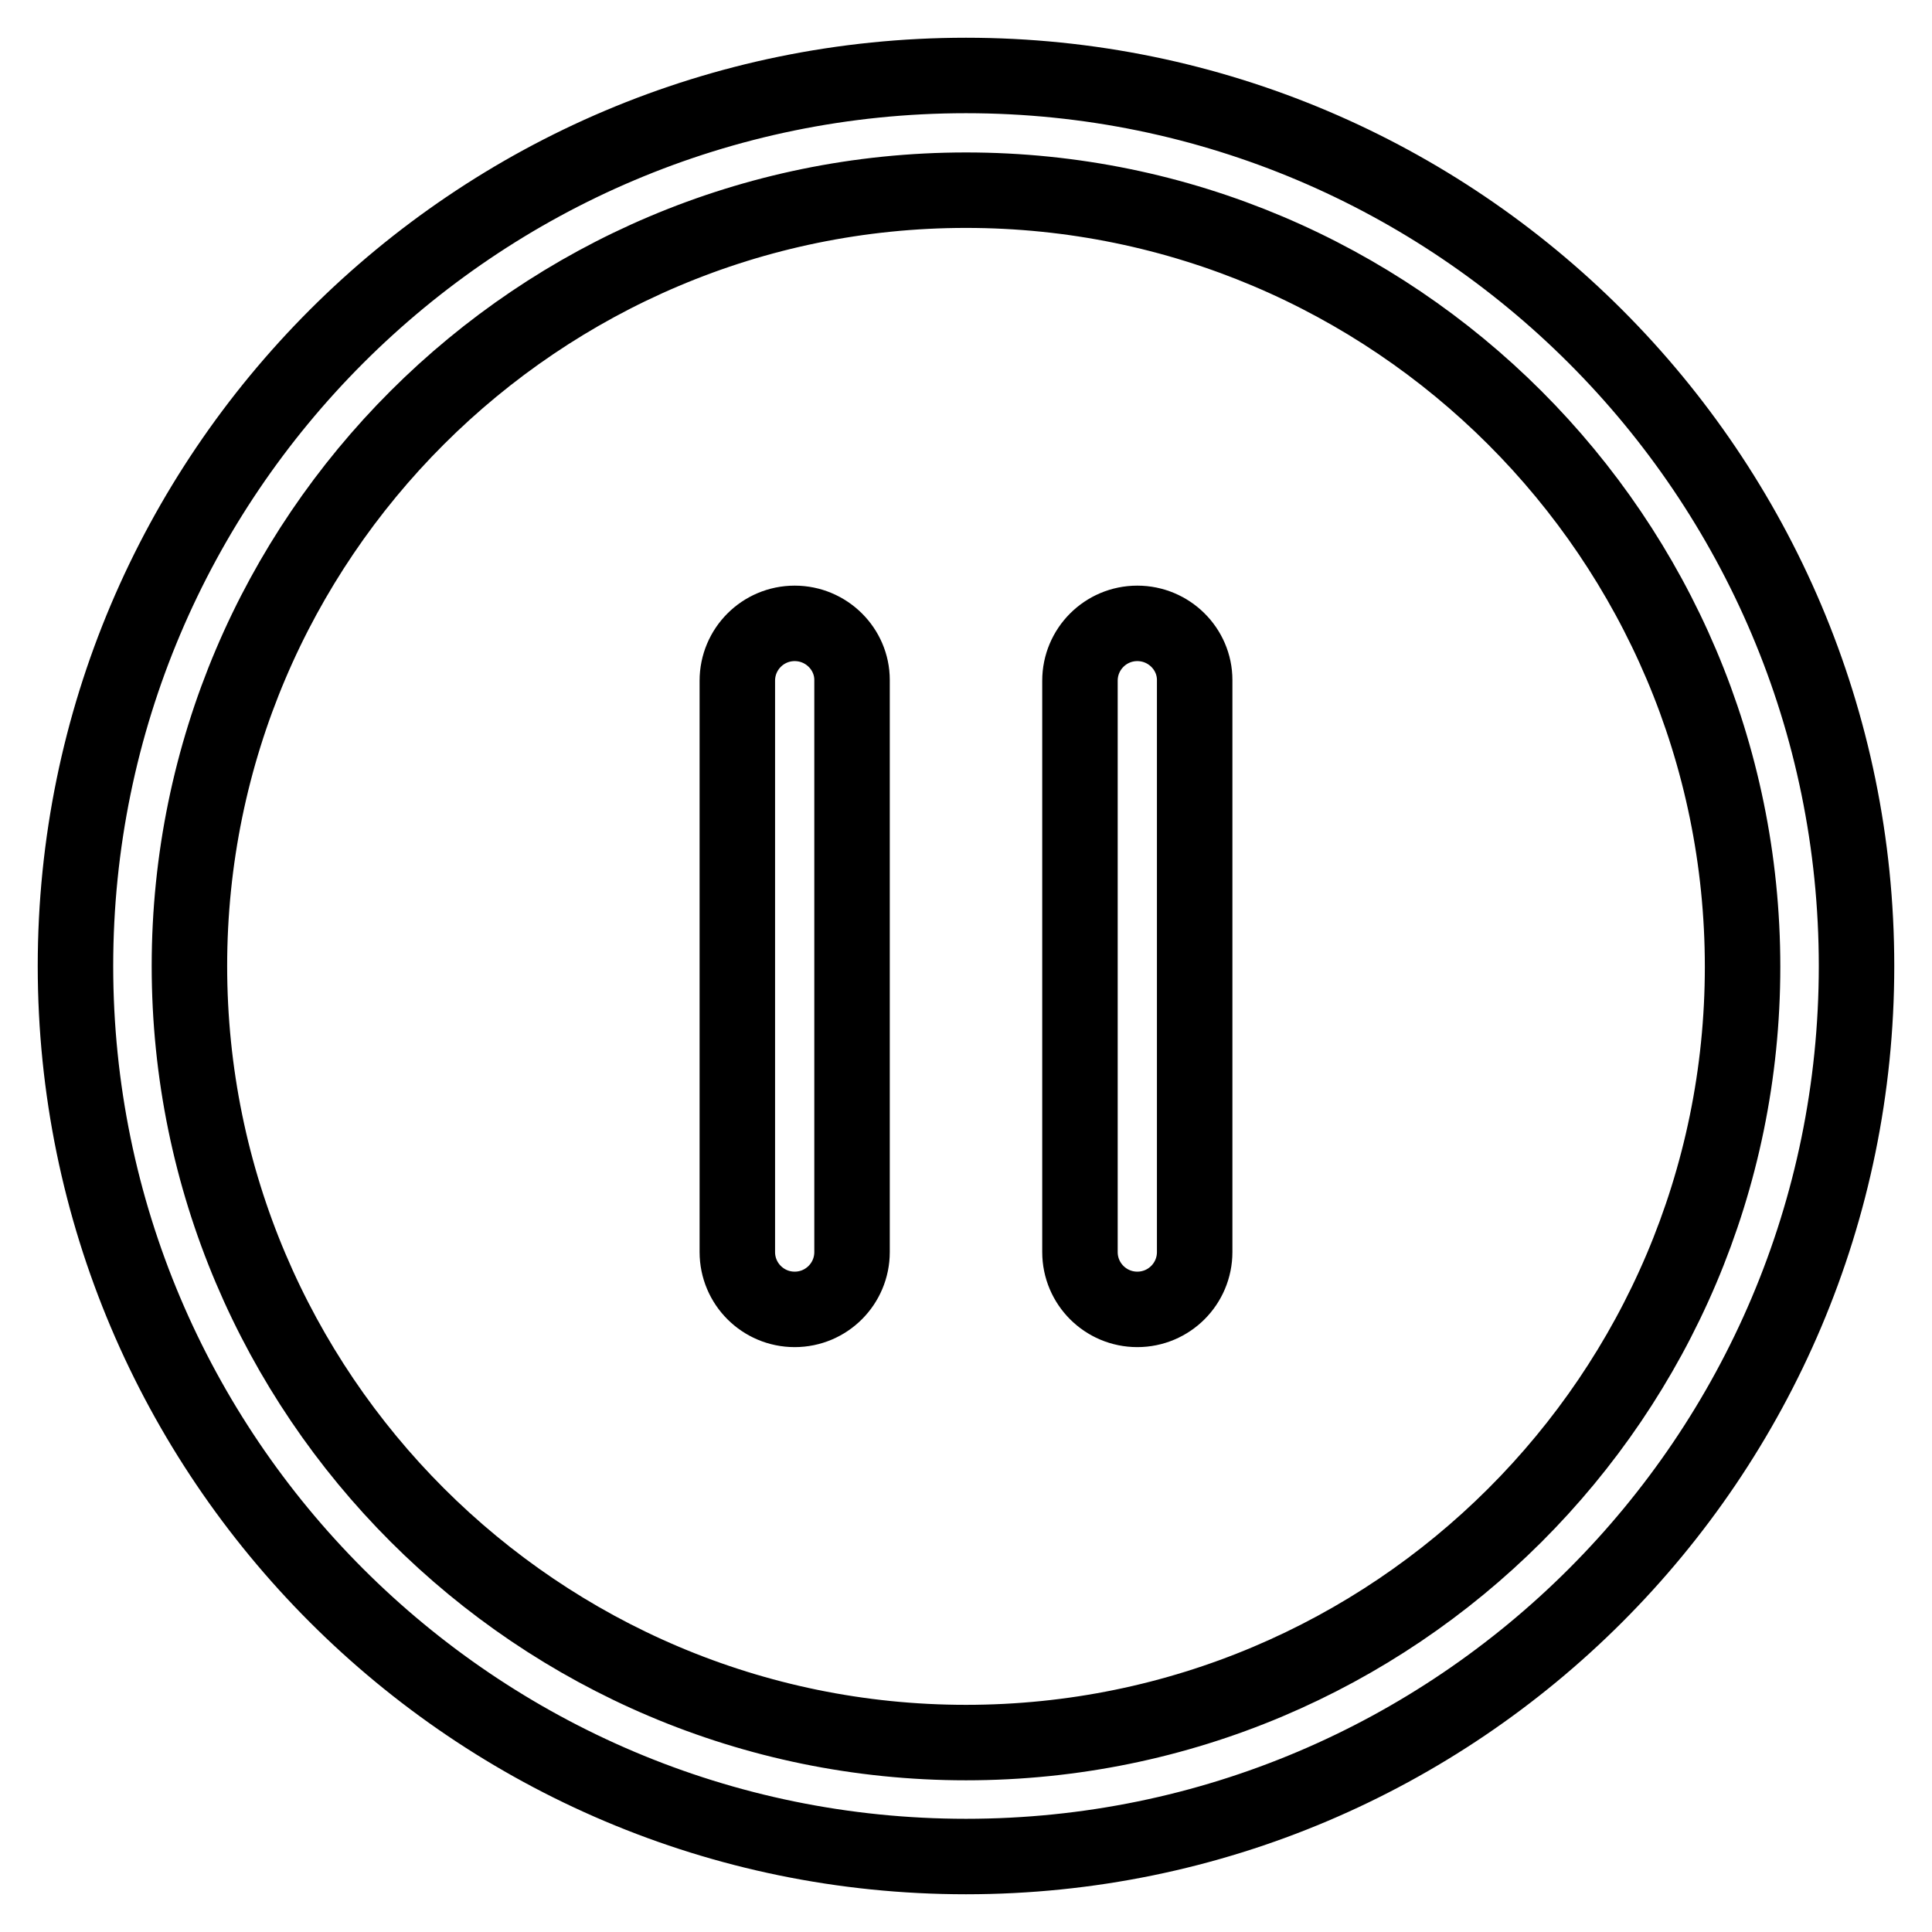 <?xml version="1.0" encoding="utf-8"?>
<!-- Svg Vector Icons : http://www.onlinewebfonts.com/icon -->
<!DOCTYPE svg PUBLIC "-//W3C//DTD SVG 1.1//EN" "http://www.w3.org/Graphics/SVG/1.1/DTD/svg11.dtd">
<svg version="1.1" xmlns="http://www.w3.org/2000/svg" xmlns:xlink="http://www.w3.org/1999/xlink" x="0px" y="0px" viewBox="0 0 256 256" enable-background="new 0 0 256 256" xml:space="preserve">
<g> <path stroke-width="10" fill-opacity="0" stroke="#000000"  d="M128,230.9c-56.7,0-102.9-46.1-102.9-102.9C25.1,71.3,71.3,25.2,128,25.2c56.7,0,102.9,46.1,102.9,102.9 S184.7,230.9,128,230.9 M128,10C62.9,10,10,62.9,10,128c0,65.1,52.9,118,118,118c65.1,0,118-52.9,118-118C246,62.9,193.1,10,128,10  M105.3,82.6c-4.2,0-7.6,3.4-7.6,7.6v75.7c0,4.2,3.4,7.6,7.6,7.6s7.6-3.4,7.6-7.6V90.1C112.9,86,109.5,82.6,105.3,82.6 M150.7,82.6 c-4.2,0-7.6,3.4-7.6,7.6v75.7c0,4.2,3.4,7.6,7.6,7.6c4.2,0,7.6-3.4,7.6-7.6V90.1C158.3,86,154.9,82.6,150.7,82.6"/></g>
</svg>